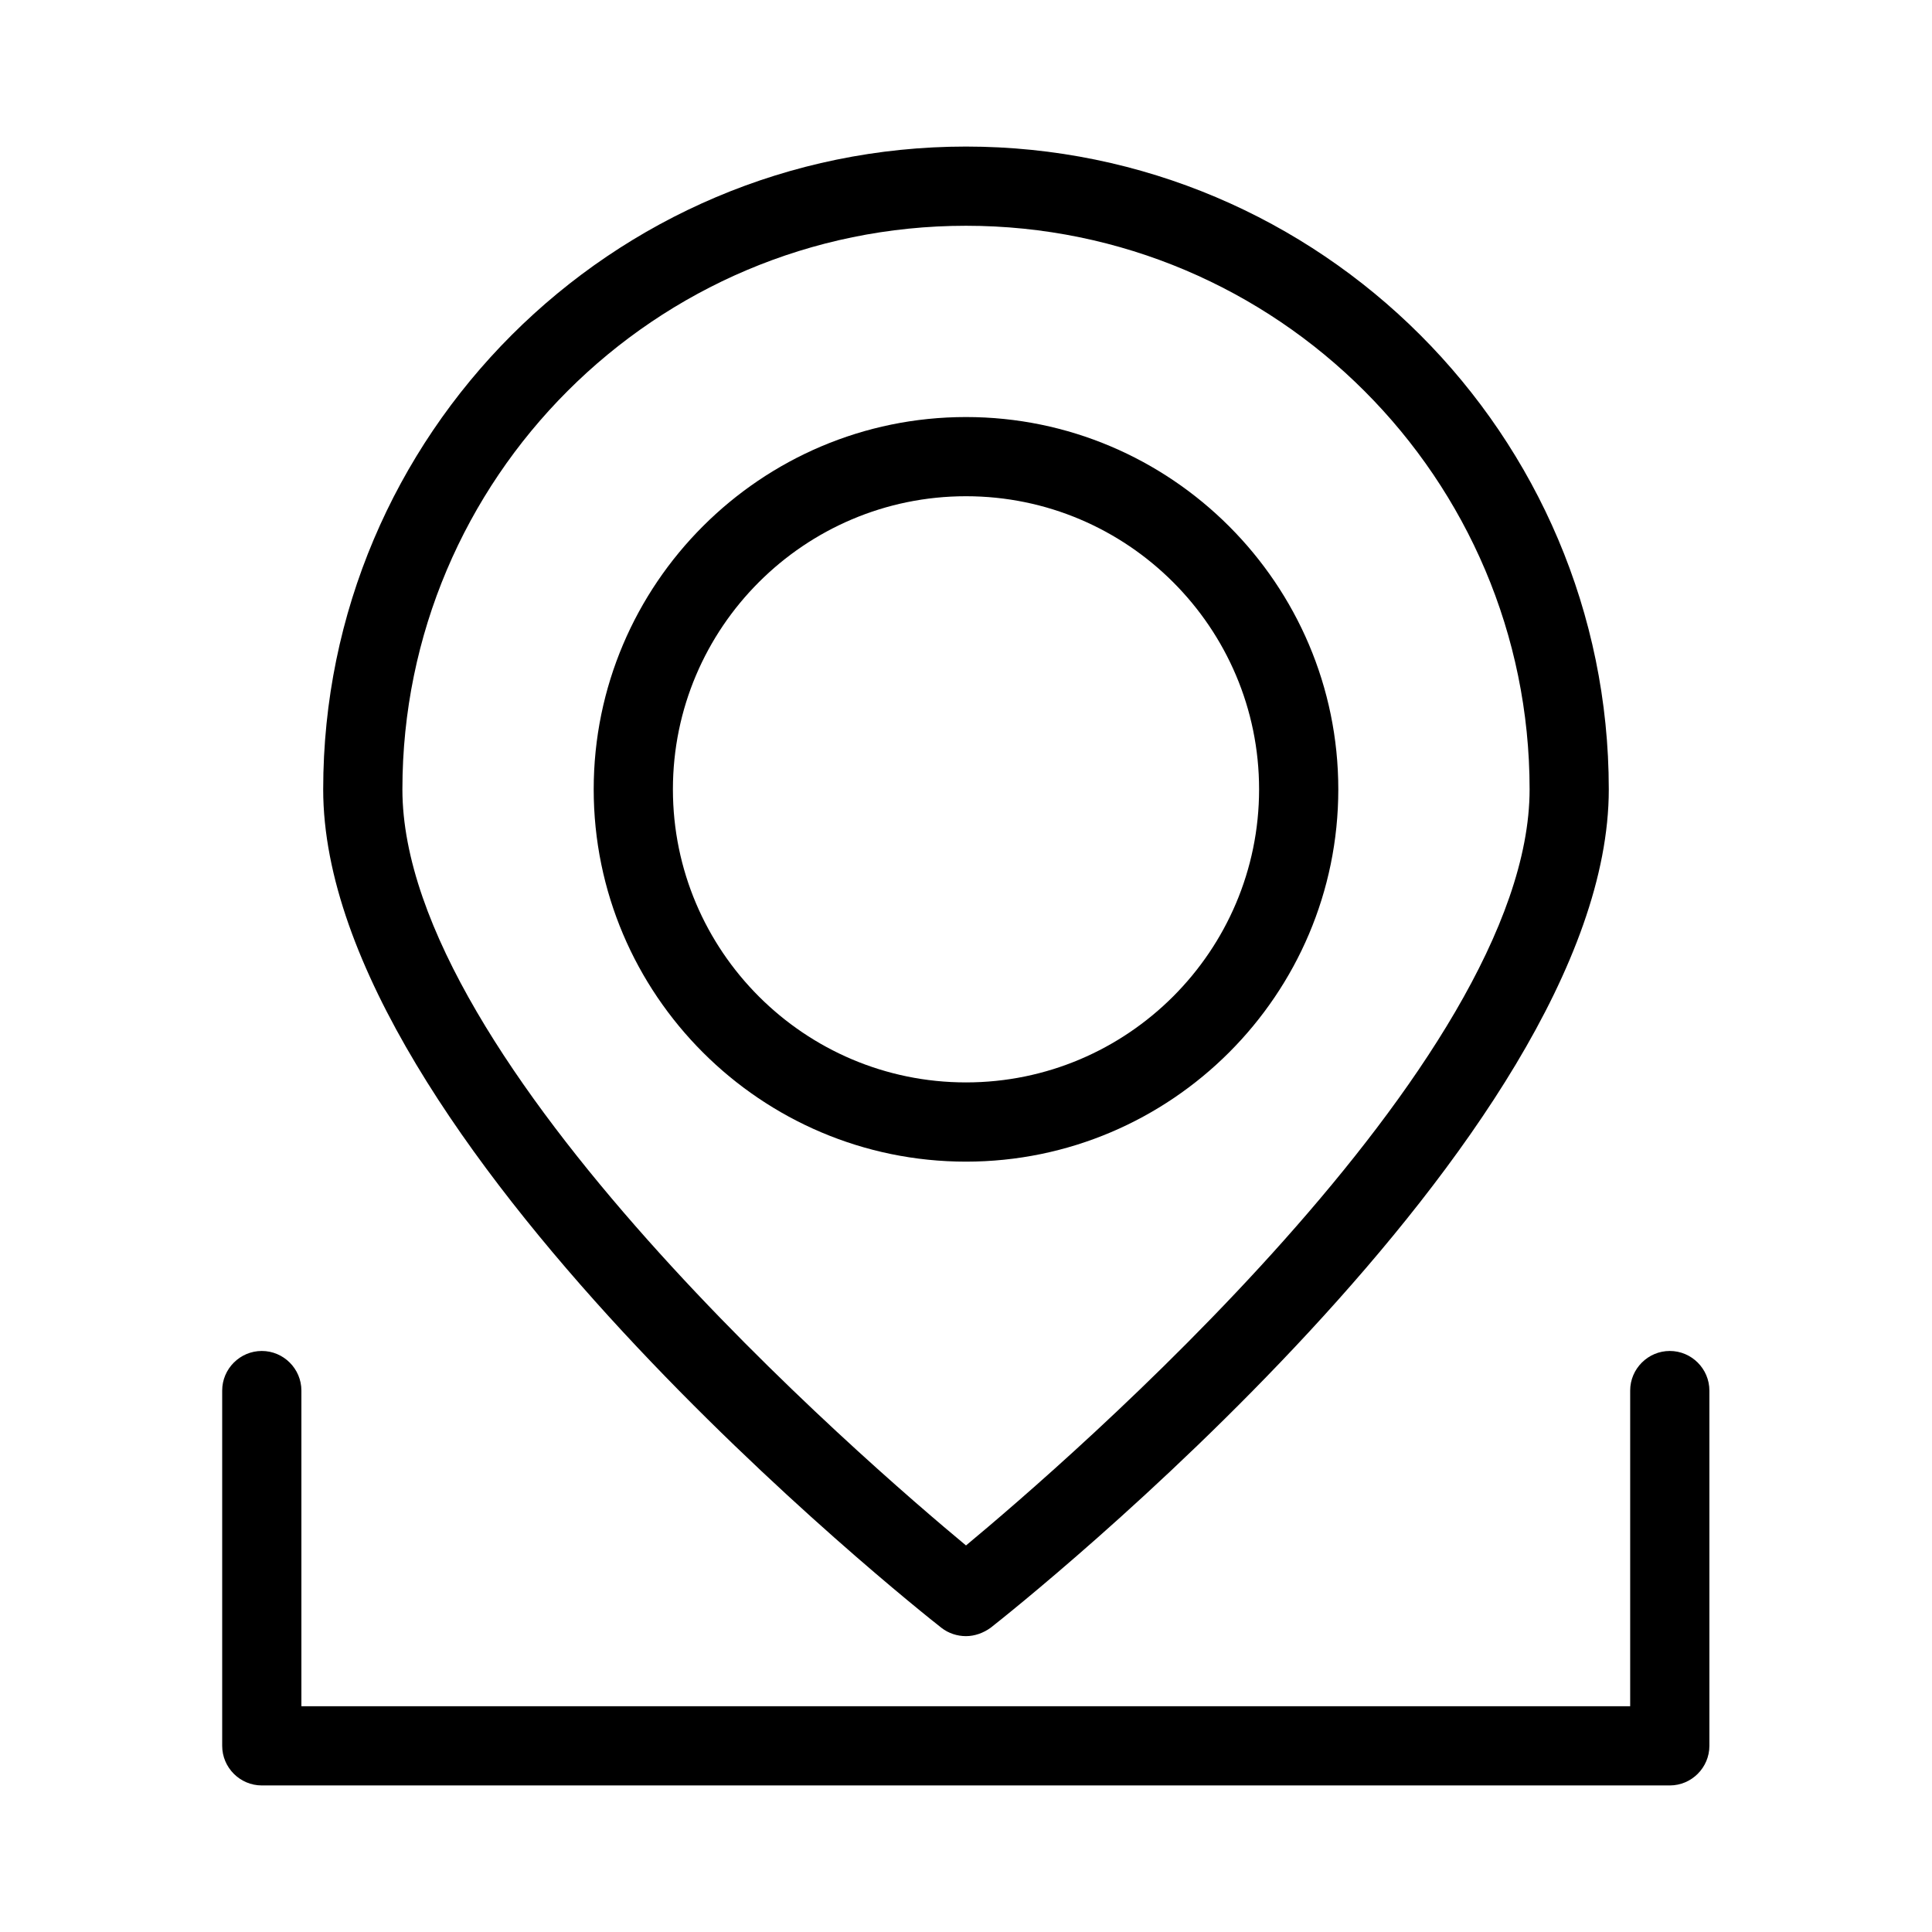 <?xml version="1.0" encoding="UTF-8"?>
<!-- Uploaded to: ICON Repo, www.iconrepo.com, Generator: ICON Repo Mixer Tools -->
<svg fill="#000000" width="800px" height="800px" version="1.1" viewBox="144 144 512 512" xmlns="http://www.w3.org/2000/svg">
 <g>
  <path d="m400 182.84c-93.941 0-170.35 76.41-170.35 170.35 0 92.262 157.12 216.95 163.84 222.2 1.891 1.469 4.199 2.203 6.508 2.203s4.617-0.84 6.508-2.203c6.719-5.246 163.84-129.94 163.84-222.2-0.004-93.941-76.414-170.35-170.35-170.35zm0 370.72c-25.926-21.516-149.36-127.73-149.36-200.37 0-82.395 66.965-149.36 149.36-149.36s149.36 66.965 149.36 149.36c-0.004 72.633-123.44 178.85-149.36 200.37z"/>
  <path d="m213.38 617.16h373.13c5.773 0 10.496-4.723 10.496-10.496v-94.148c0-5.773-4.723-10.496-10.496-10.496-5.773 0-10.496 4.723-10.496 10.496v83.652h-352.14v-83.652c0-5.773-4.723-10.496-10.496-10.496-5.773 0-10.496 4.723-10.496 10.496v94.148c0 5.773 4.723 10.496 10.496 10.496z"/>
  <path d="m400 254.52c-54.371 0-98.664 44.293-98.664 98.664s44.293 98.664 98.664 98.664 98.664-44.293 98.664-98.664c-0.004-54.371-44.297-98.664-98.664-98.664zm0 176.33c-42.824 0-77.672-34.848-77.672-77.672 0-42.824 34.848-77.672 77.672-77.672s77.672 34.848 77.672 77.672c-0.004 42.828-34.848 77.672-77.672 77.672z"/>
 </g>
</svg>